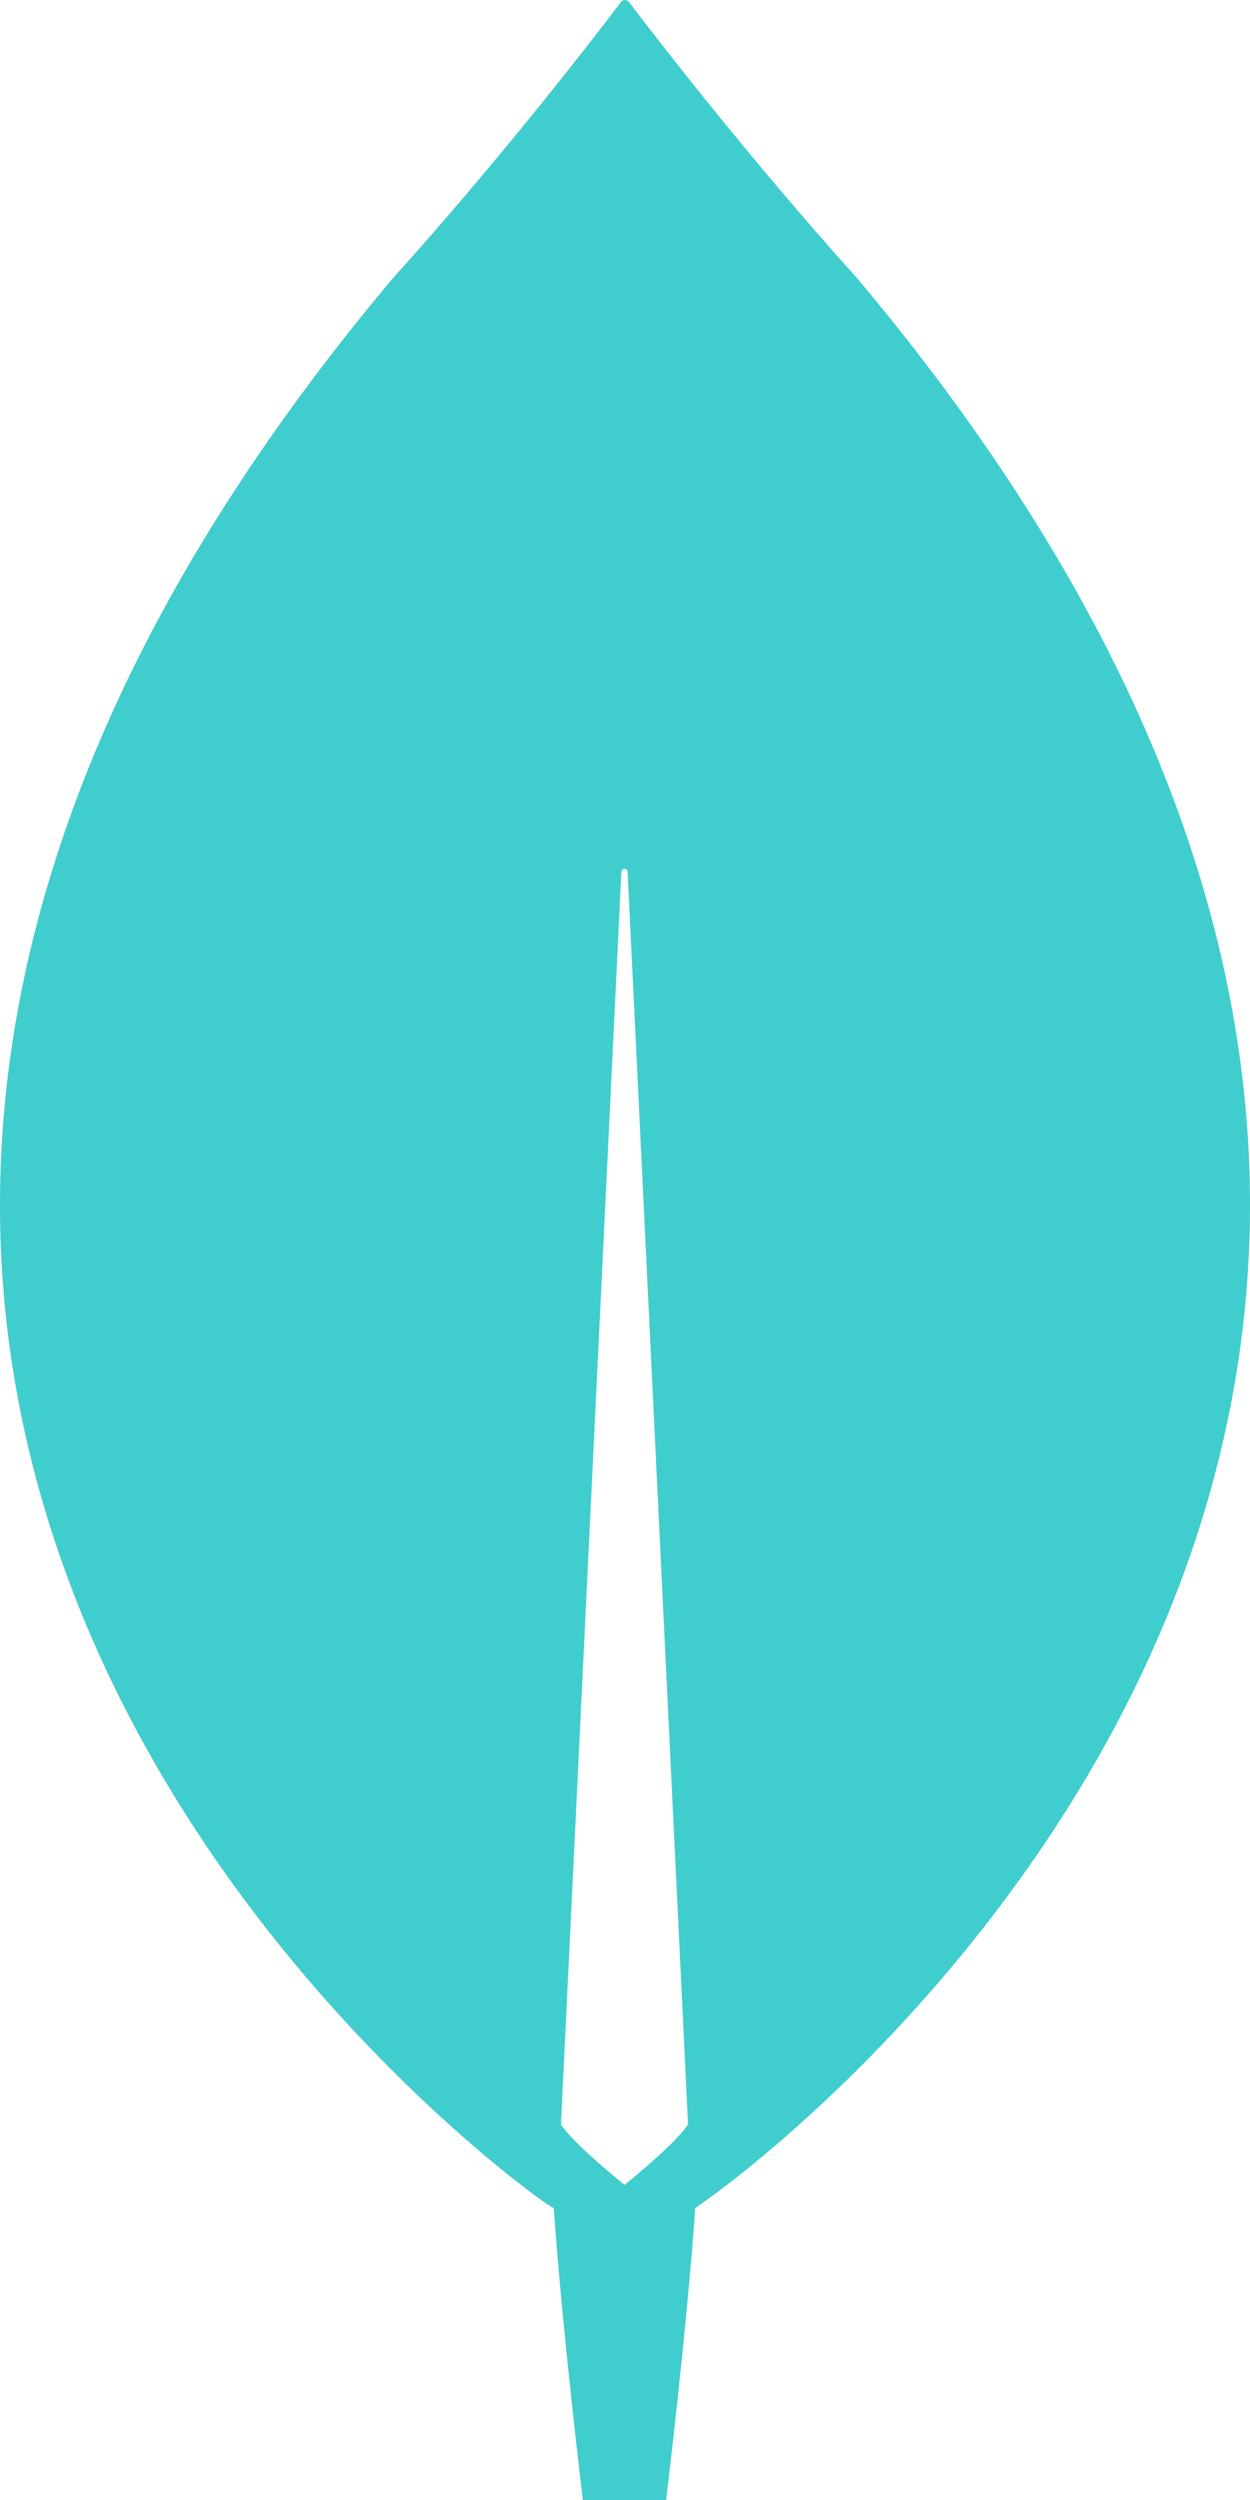 <svg width="11" height="22" viewBox="0 0 11 22" fill="none" xmlns="http://www.w3.org/2000/svg">
<path d="M7.546 2.452C6.558 1.357 5.706 0.244 5.532 0.013C5.514 -0.004 5.486 -0.004 5.468 0.013C5.294 0.244 4.443 1.357 3.454 2.452C-5.033 12.56 4.791 19.381 4.791 19.381L4.873 19.432C4.946 20.485 5.129 22 5.129 22H5.496H5.862C5.862 22 6.045 20.494 6.118 19.432L6.2 19.372C6.21 19.372 16.033 12.56 7.546 2.452ZM5.496 19.227C5.496 19.227 5.056 18.876 4.937 18.696V18.679L5.468 7.673C5.468 7.639 5.523 7.639 5.523 7.673L6.054 18.679V18.696C5.935 18.876 5.496 19.227 5.496 19.227Z" fill="#40CDCD"/>
</svg>
